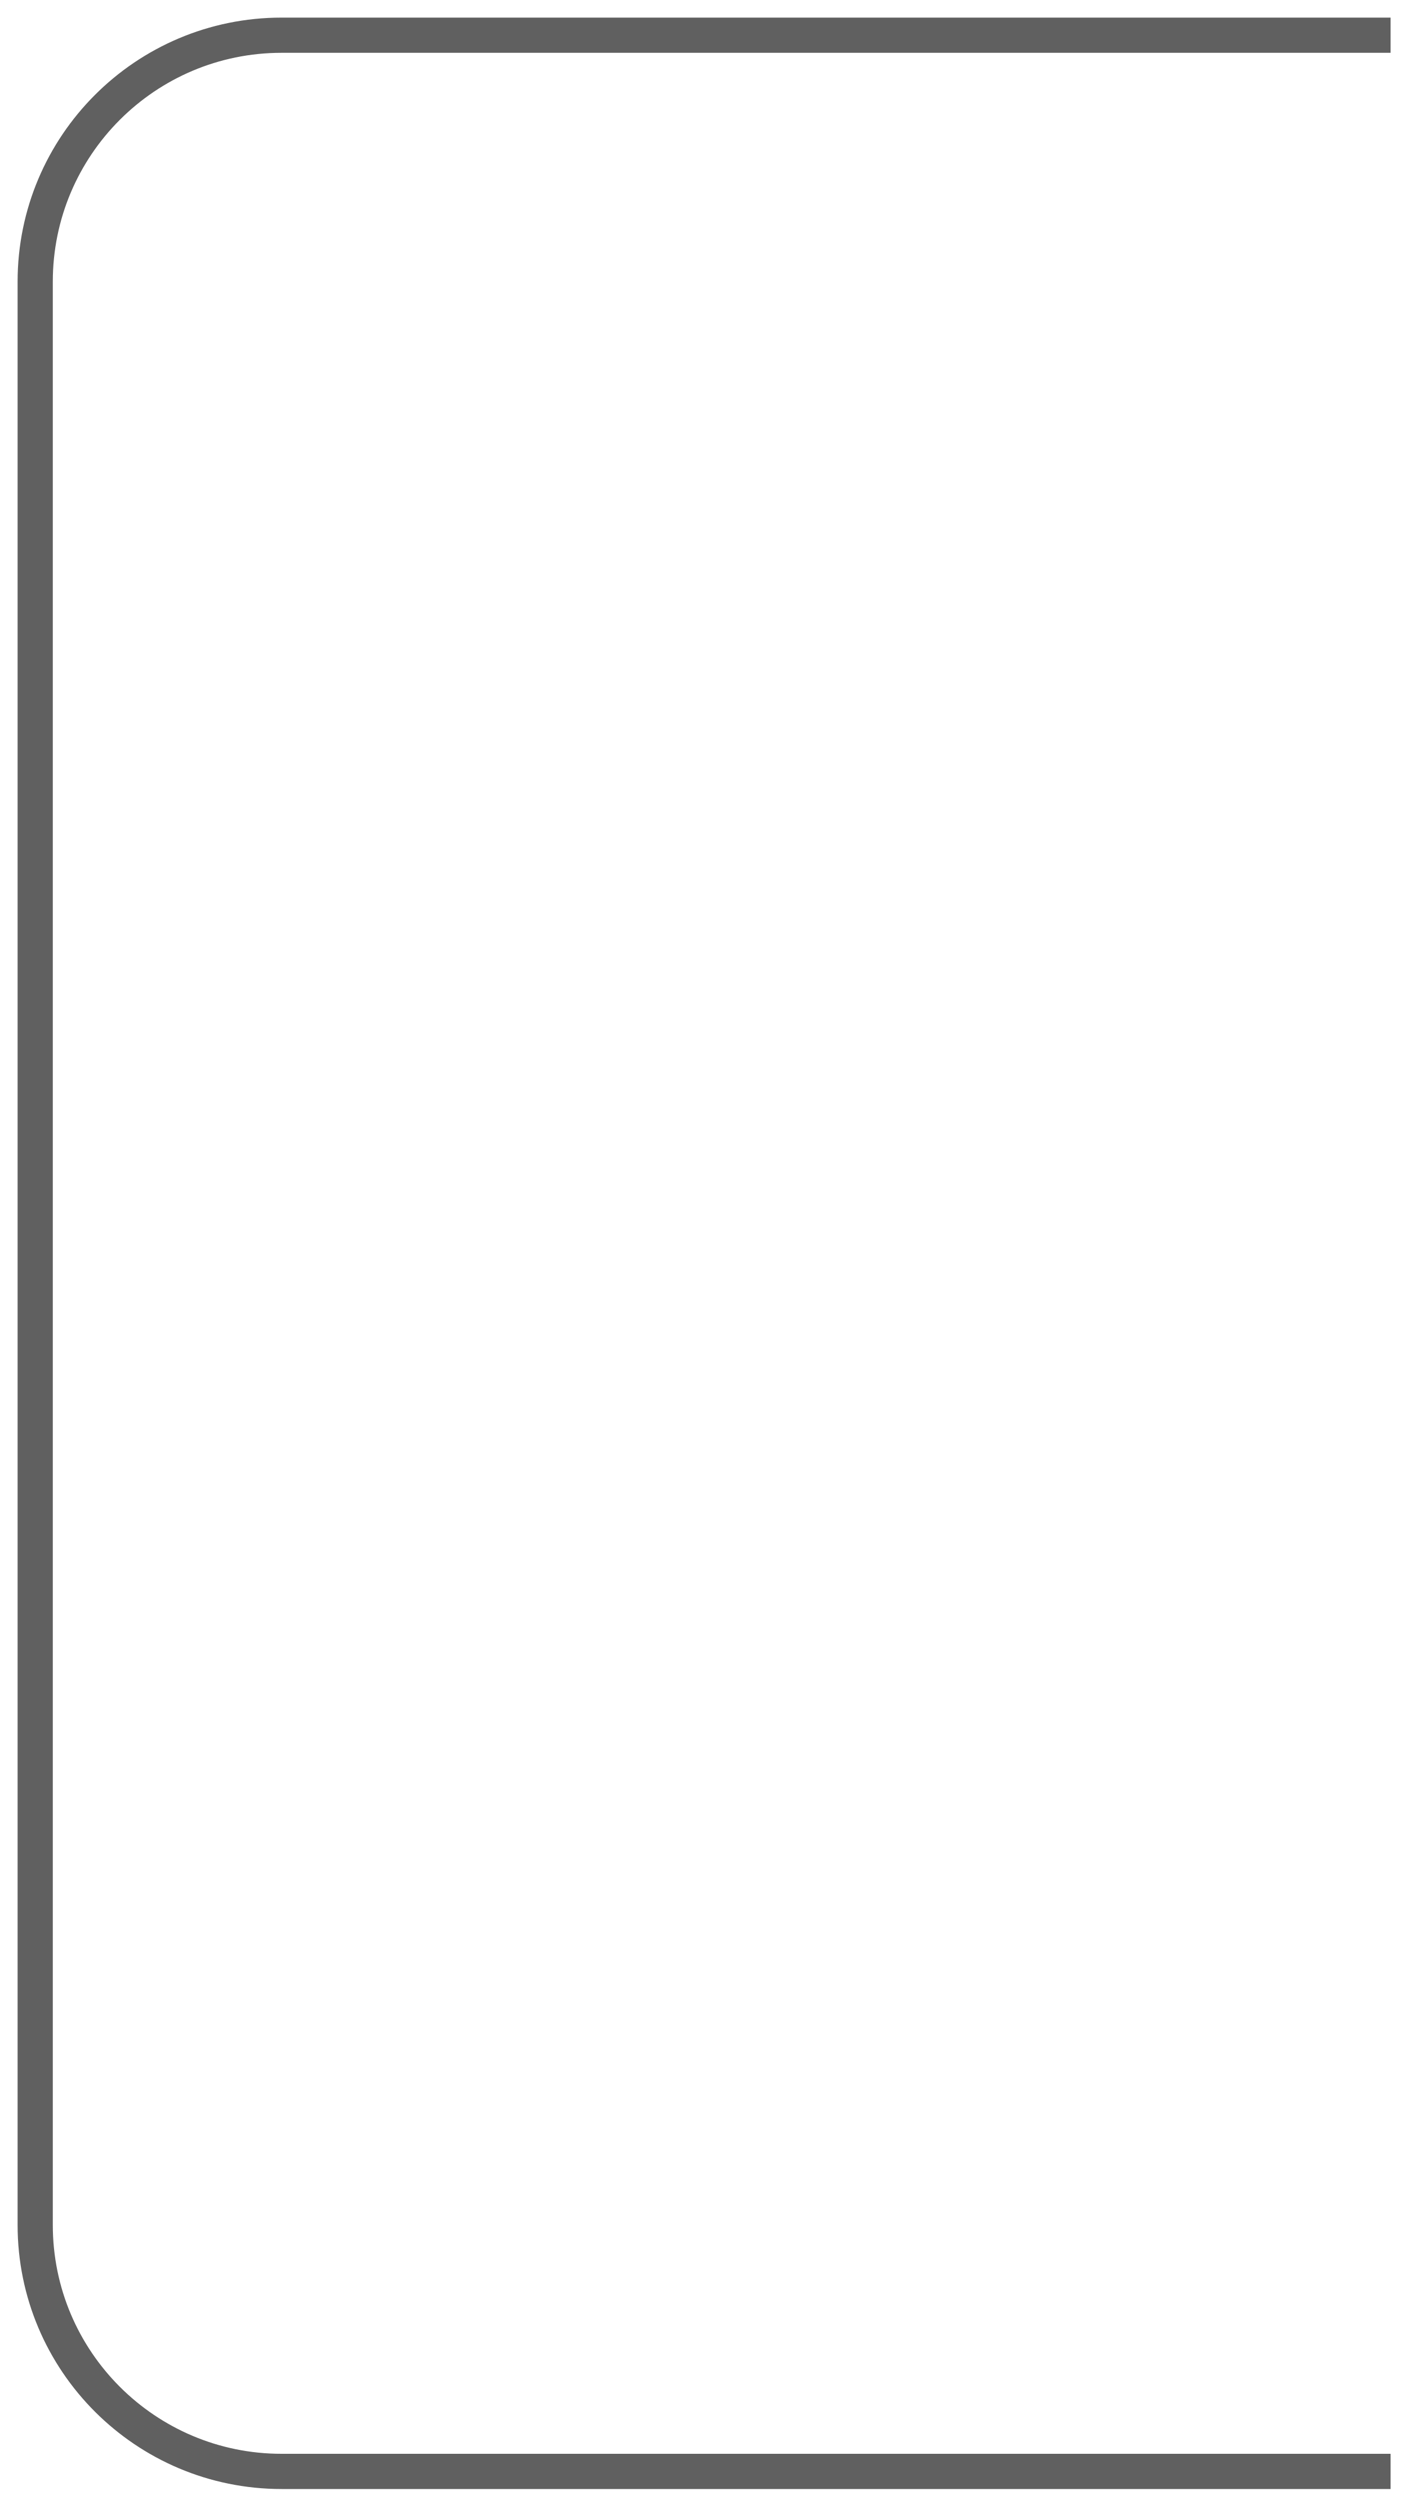 <?xml version="1.0" encoding="UTF-8"?> <svg xmlns="http://www.w3.org/2000/svg" width="40" height="71" viewBox="0 0 40 71" fill="none"> <path d="M39.505 1H8C4.134 1 1 4.134 1 8V63.196C1 67.062 4.134 70.196 8 70.196H39.505" stroke="#0B0B0B" stroke-opacity="0.65"></path> </svg> 